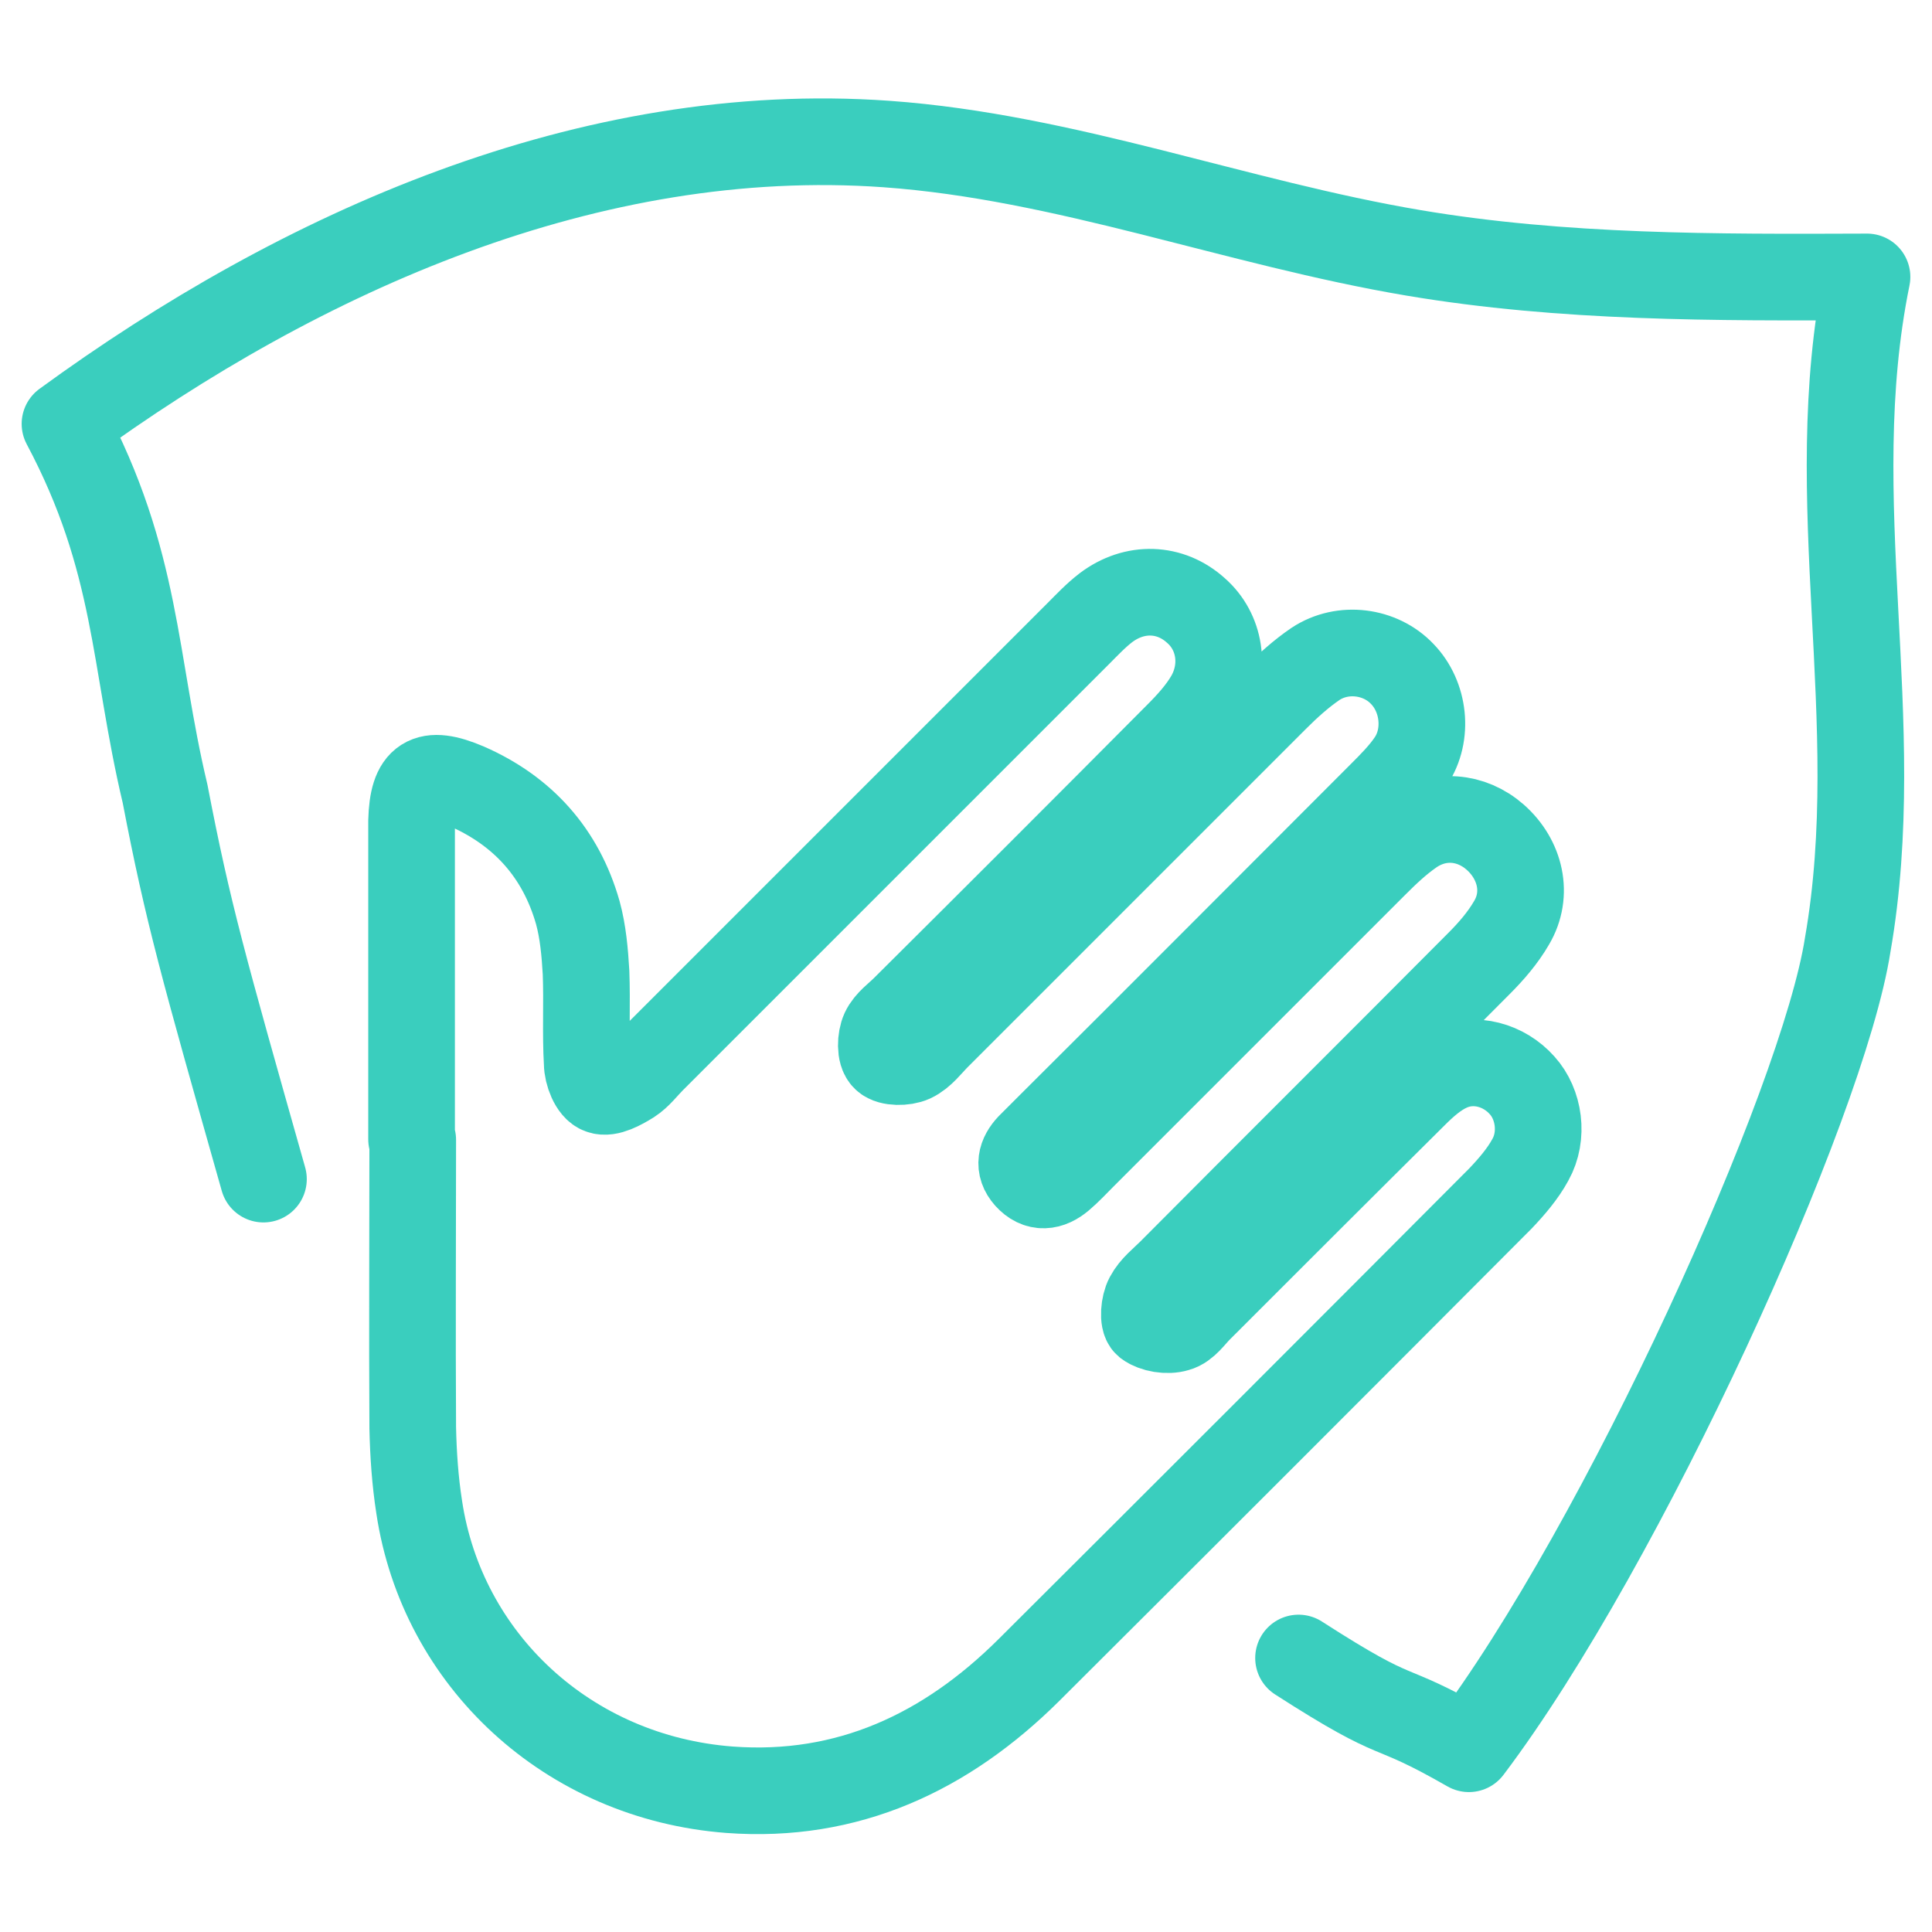 <?xml version="1.0" encoding="UTF-8"?><svg id="a" xmlns="http://www.w3.org/2000/svg" viewBox="0 0 33 33"><defs><style>.b{stroke-linecap:round;}.b,.c{fill:none;stroke:#3acebe;stroke-linejoin:round;stroke-width:1.48px;}</style></defs><path class="c" d="M7.03,19.46v-5.05c0-.13,0-.26,0-.39,.02-.72,.26-.88,.94-.59,.96,.42,1.61,1.14,1.9,2.16,.09,.33,.12,.68,.14,1.02,.02,.52-.01,1.04,.02,1.55,0,.17,.1,.43,.23,.47,.13,.05,.35-.07,.51-.17,.14-.09,.25-.24,.37-.36,2.43-2.43,4.85-4.85,7.28-7.28,.15-.15,.3-.31,.47-.44,.49-.37,1.1-.35,1.54,.05,.41,.36,.51,.97,.22,1.48-.14,.24-.33,.45-.53,.65-1.55,1.56-3.11,3.12-4.67,4.67-.12,.12-.28,.23-.35,.38-.06,.13-.07,.38,.02,.46,.08,.08,.33,.08,.46,.02,.17-.08,.29-.25,.43-.39,1.92-1.92,3.85-3.85,5.77-5.77,.21-.21,.44-.42,.69-.59,.47-.31,1.11-.22,1.48,.17,.38,.39,.45,1.04,.15,1.49-.14,.21-.33,.4-.51,.58-1.89,1.89-3.78,3.79-5.68,5.68-.11,.11-.21,.21-.32,.32-.15,.16-.2,.34-.04,.52,.18,.2,.38,.17,.57,.01,.13-.11,.25-.24,.37-.36,1.66-1.66,3.33-3.33,4.99-4.99,.2-.2,.4-.39,.63-.55,.46-.32,1.02-.27,1.43,.09,.43,.38,.57,.97,.28,1.46-.15,.26-.35,.49-.56,.7-1.75,1.76-3.51,3.51-5.26,5.27-.14,.14-.3,.26-.39,.43-.07,.13-.09,.39-.02,.45,.12,.09,.35,.13,.51,.08,.15-.04,.26-.21,.38-.33,1.22-1.22,2.44-2.44,3.67-3.66,.18-.18,.38-.36,.61-.46,.43-.19,.93-.05,1.24,.3,.29,.32,.37,.86,.14,1.27-.13,.24-.32,.46-.51,.66-2.68,2.69-5.37,5.38-8.06,8.06-1.41,1.4-3.09,2.19-5.11,2.04-2.76-.21-4.91-2.22-5.3-4.83-.07-.45-.1-.9-.11-1.35-.01-1.64,0-3.28,0-4.92h0Z"/><path class="b" d="M4.5,20.14c-1.03-3.64-1.29-4.55-1.68-6.58-.54-2.27-.46-3.97-1.71-6.32C5.15,4.29,10.08,2.1,15.14,2.46c3.07,.22,5.98,1.35,9.01,1.86,2.55,.43,5.15,.42,7.74,.41-.78,3.82,.34,7.57-.33,11.41-.42,2.7-3.84,10.25-6.47,13.73-1.5-.86-1.06-.36-2.91-1.55"/></svg>